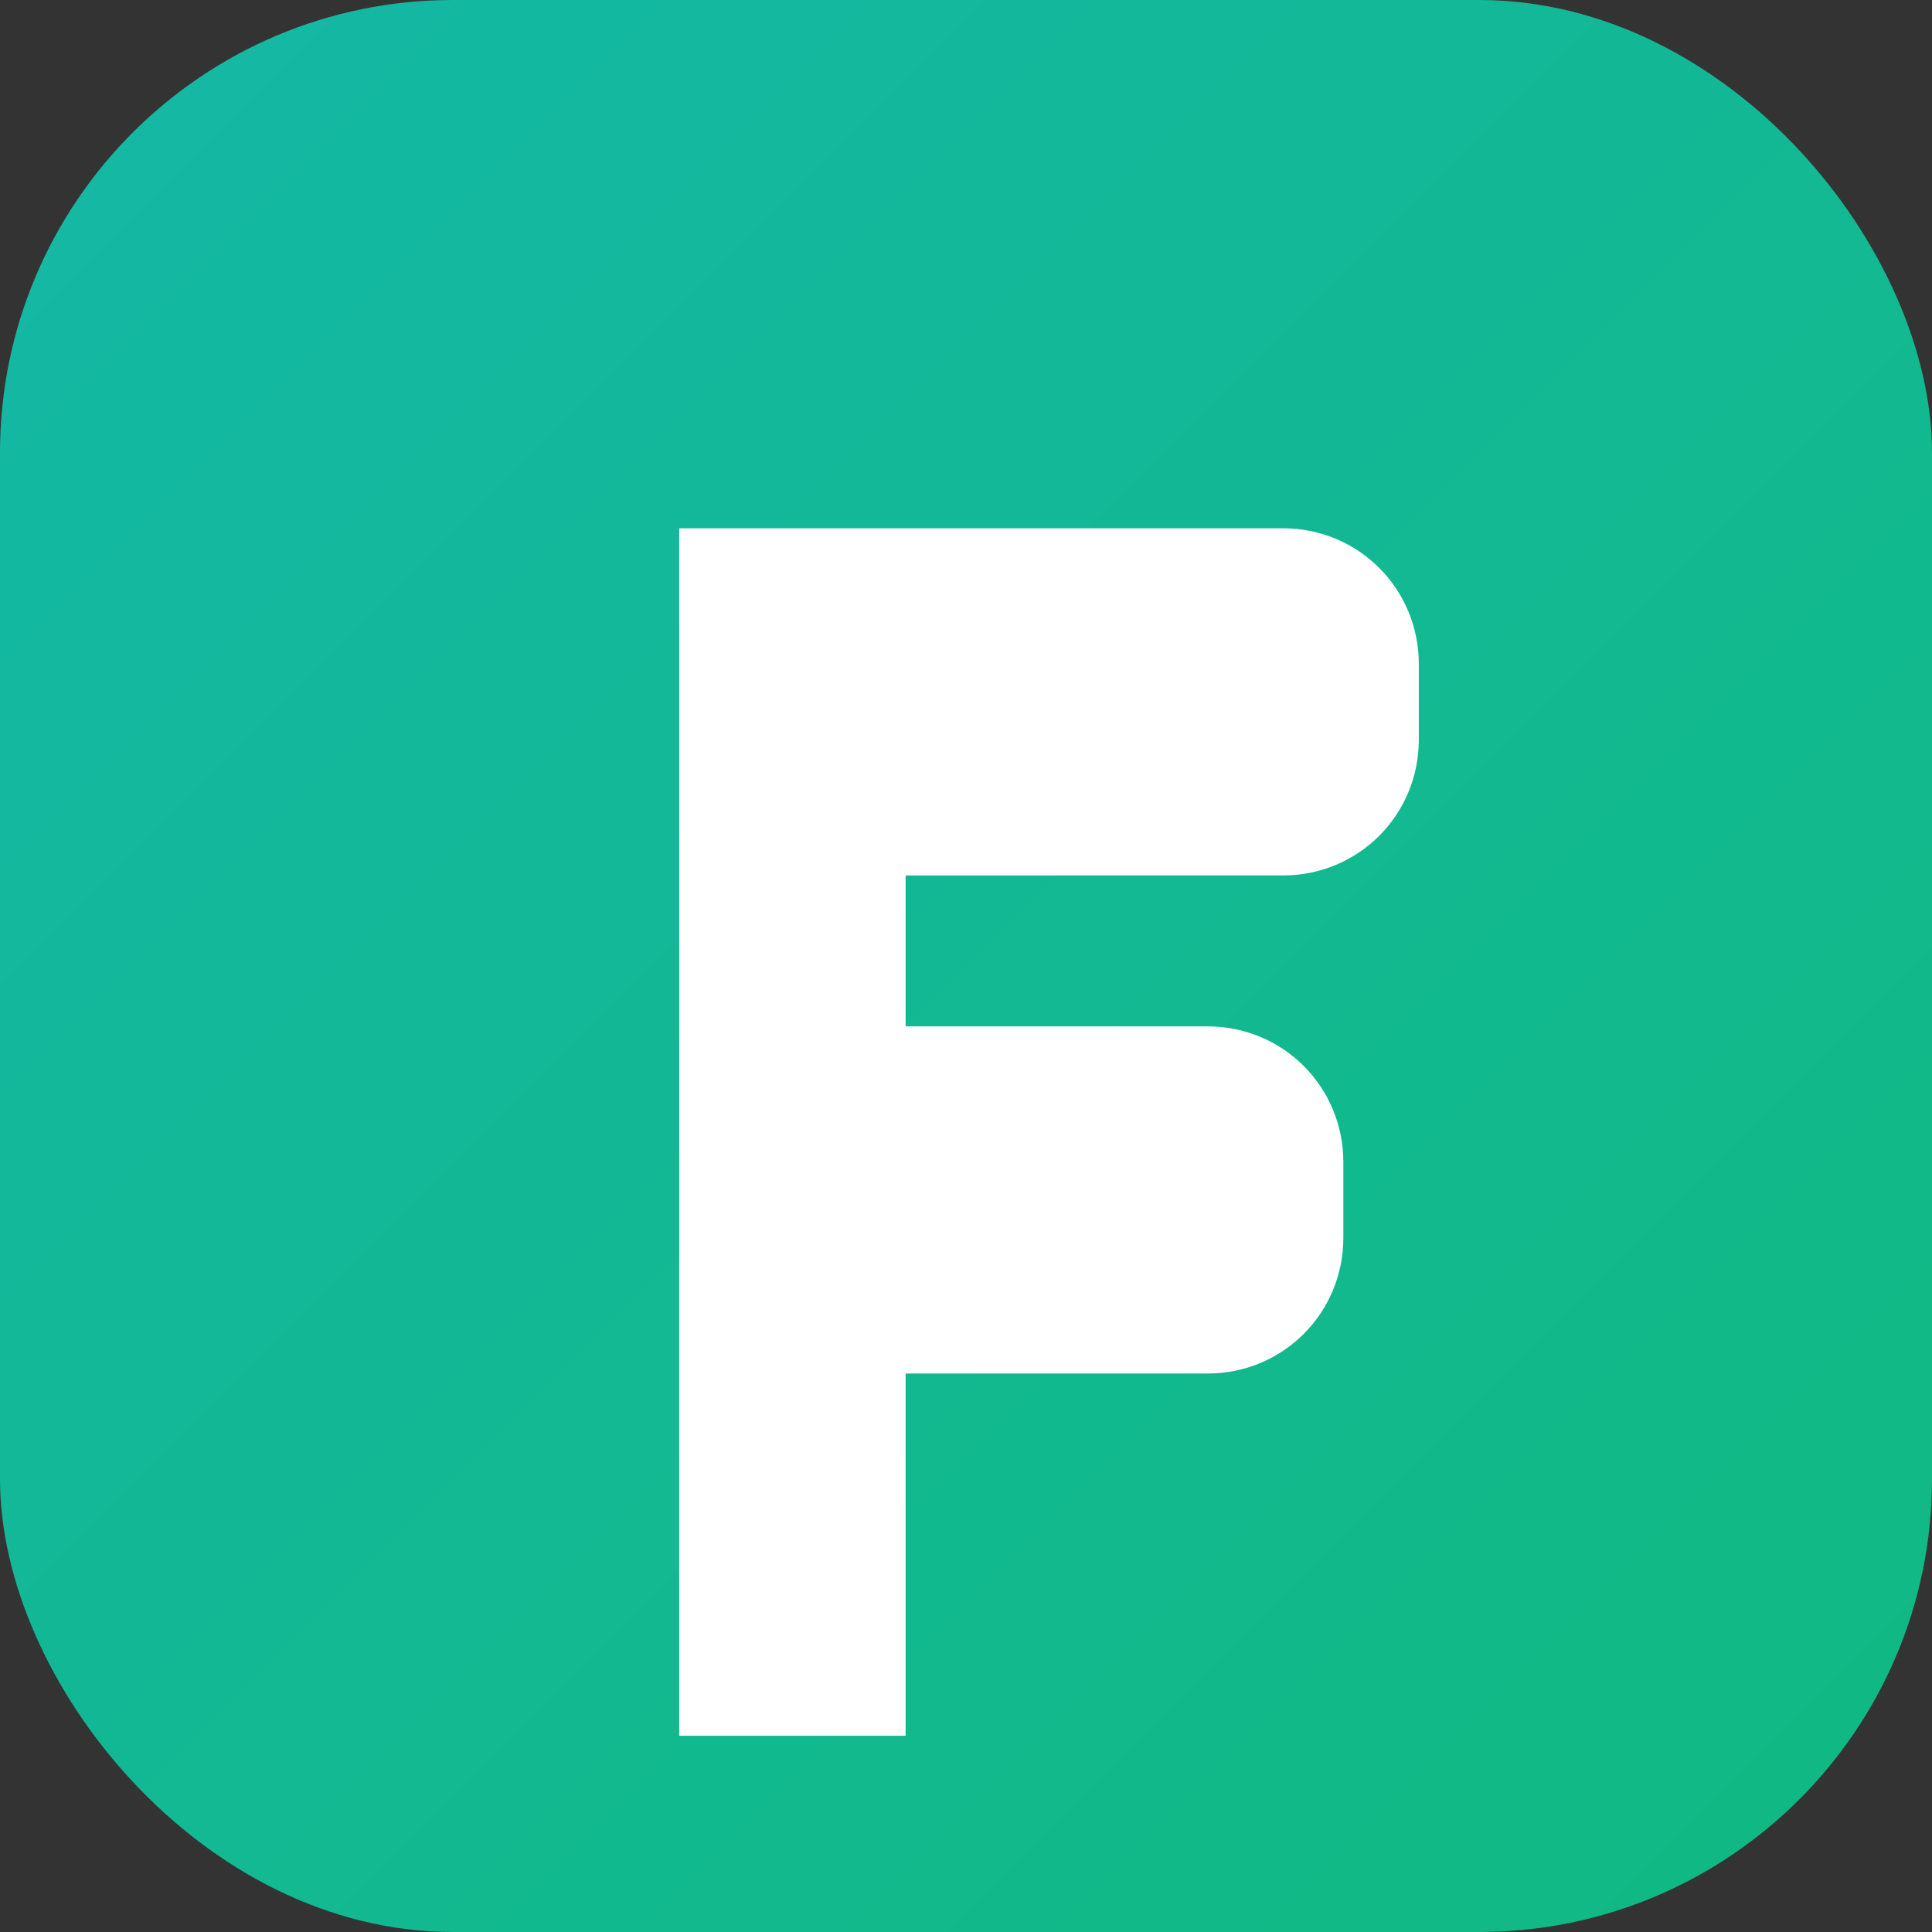 <svg xmlns="http://www.w3.org/2000/svg" viewBox="0 0 512 512">
  <rect x="0" y="0" width="512" height="512" fill="#333333" stroke="none"/>
  <defs>
    <linearGradient id="bg" x1="0%" y1="0%" x2="100%" y2="100%">
      <stop offset="0%" style="stop-color:#14b8a6;stop-opacity:1" />
      <stop offset="100%" style="stop-color:#10b981;stop-opacity:1" />
    </linearGradient>
  </defs>
  
  <!-- Rounded square background with teal gradient -->
  <rect width="512" height="512" rx="120" fill="url(#bg)"/>
  
  <!-- Modern F lettermark -->
  <path d="M180 140 h160 c20 0 36 16 36 36 v20 c0 20-16 36-36 36 h-100 v40 h80 c20 0 36 16 36 36 v20 c0 20-16 36-36 36 h-80 v96 h-60 z" 
        fill="white"/>
</svg>
